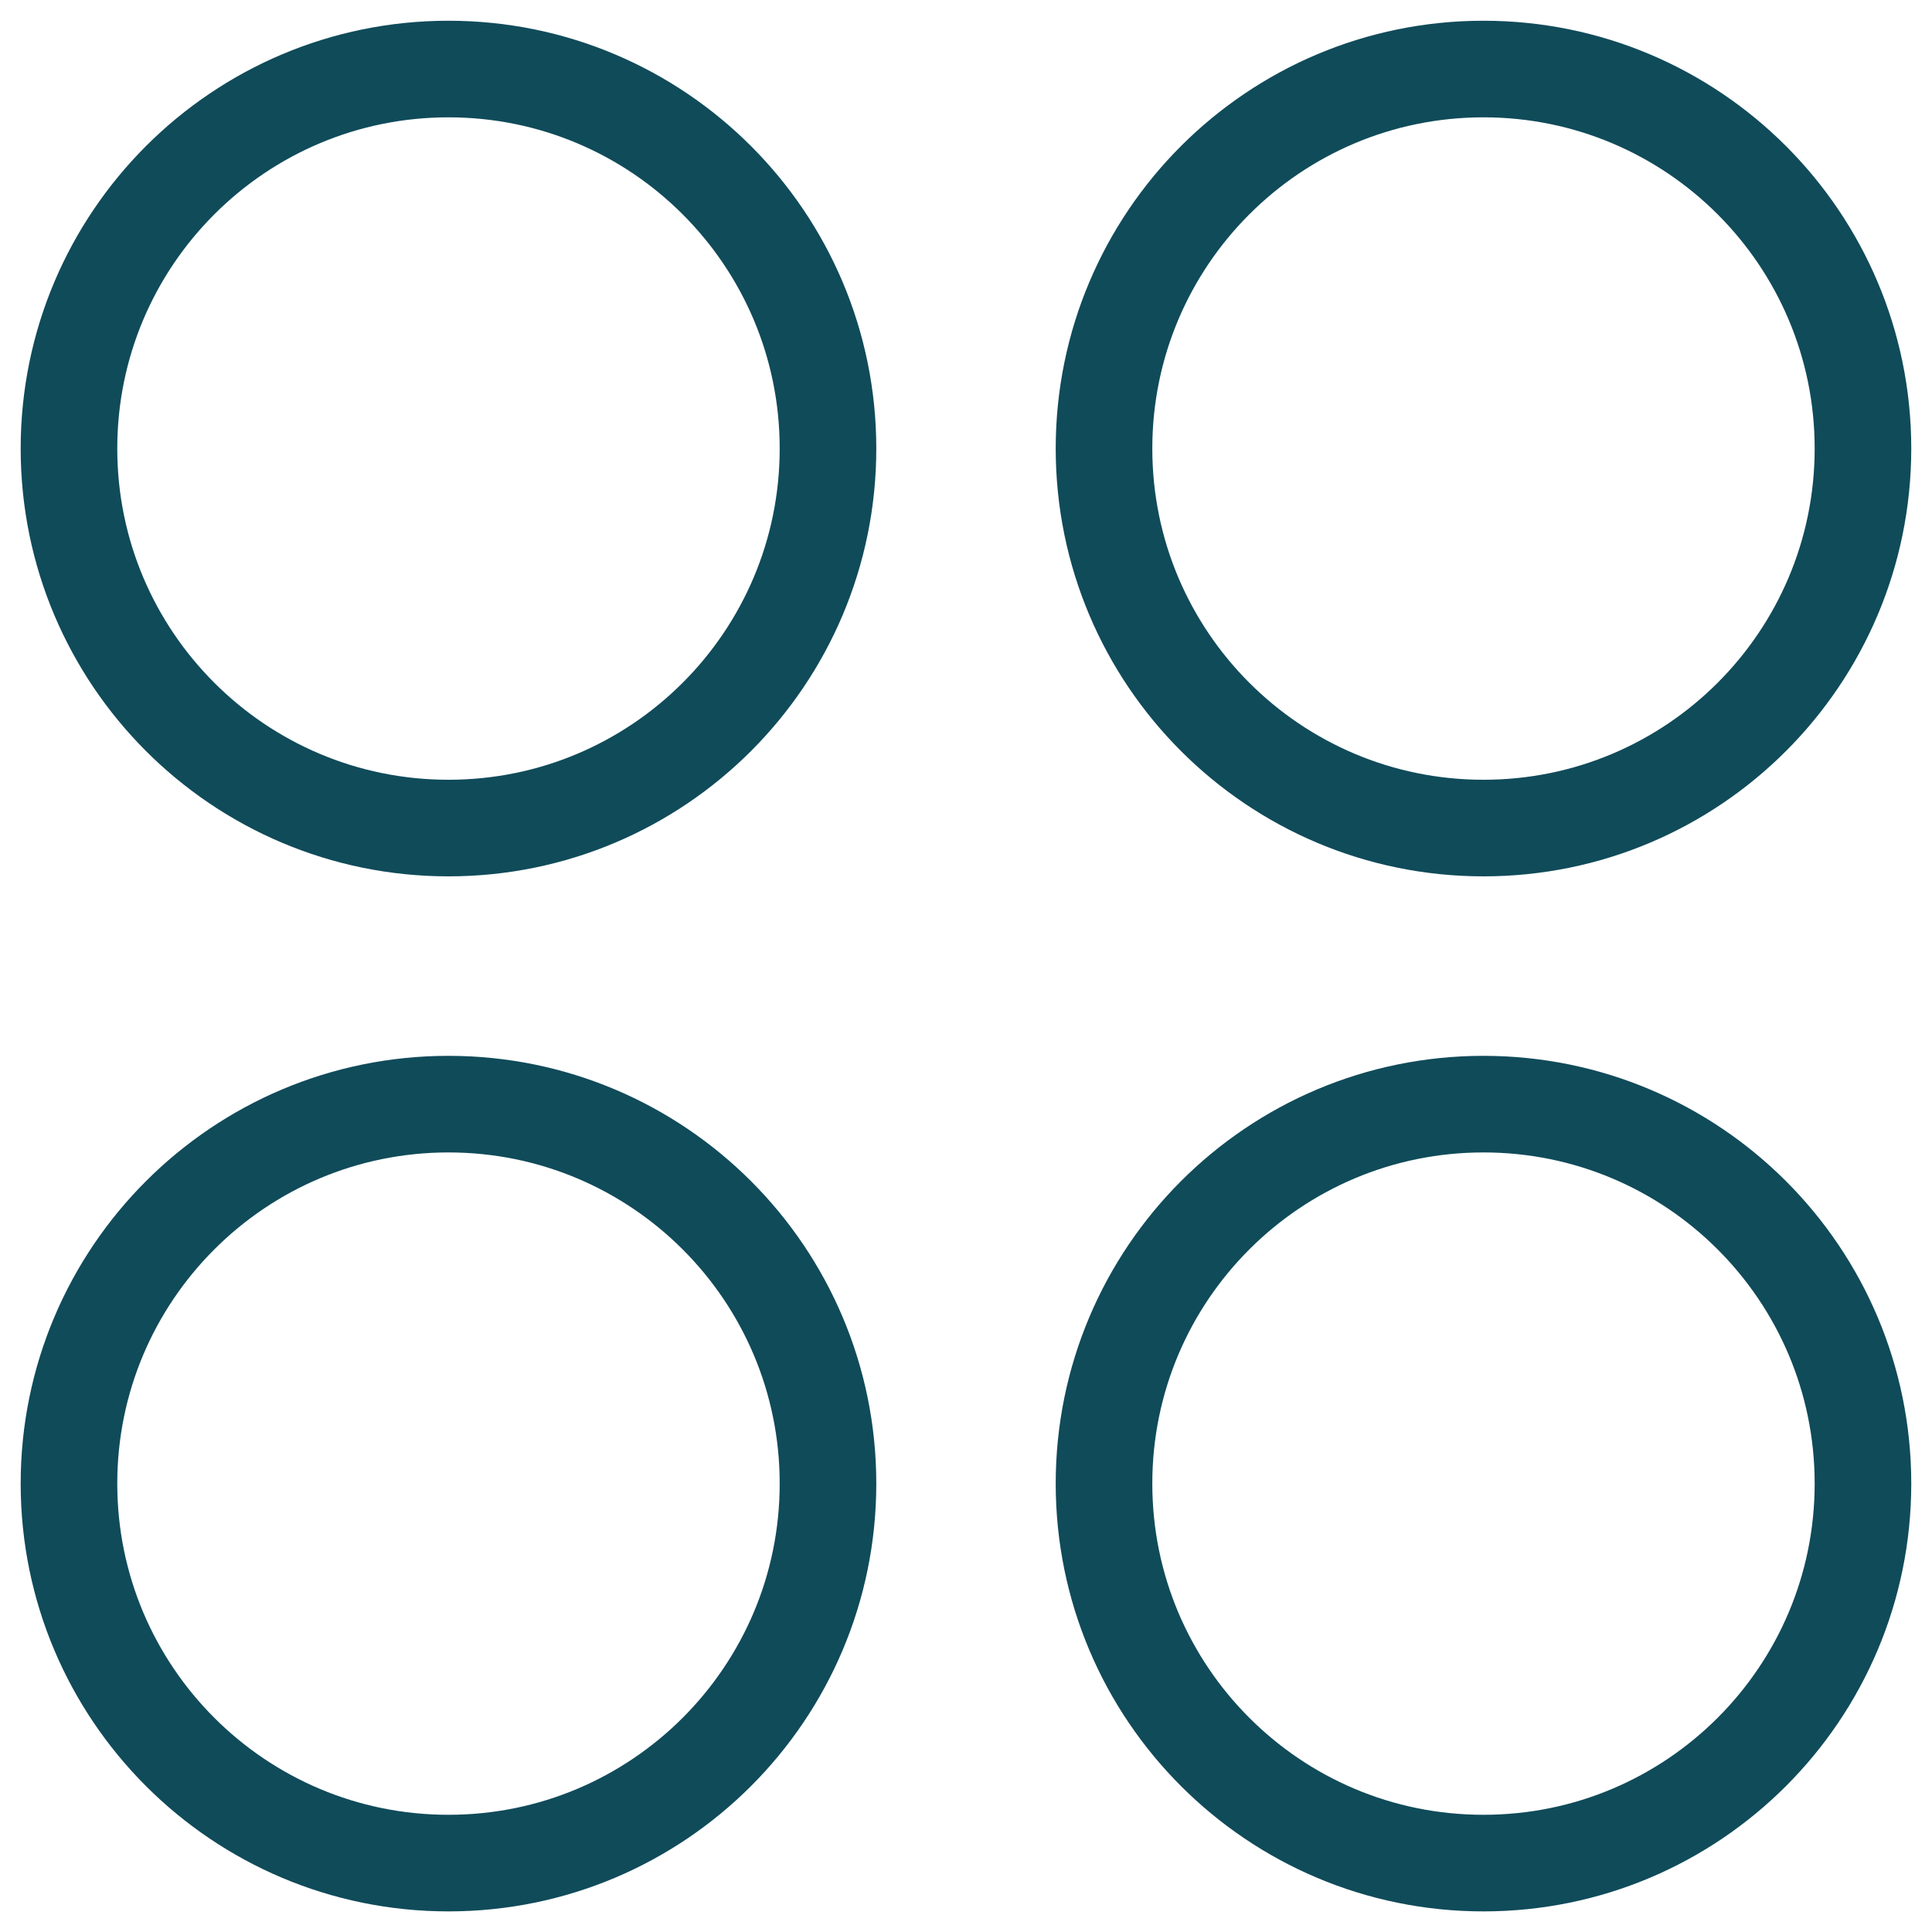 <svg width="30" height="30" viewBox="0 0 30 30" fill="none" xmlns="http://www.w3.org/2000/svg">
<g clip-path="url(#clip0_482_29)">
<path d="M6.964 12.858C10.219 12.858 12.857 10.22 12.857 6.965C12.857 3.711 10.219 1.072 6.964 1.072C3.71 1.072 1.071 3.711 1.071 6.965C1.071 10.22 3.71 12.858 6.964 12.858Z" stroke="#104B5A" stroke-width="1.5" stroke-linecap="round" stroke-linejoin="round"/>
<path d="M23.036 12.858C26.29 12.858 28.928 10.22 28.928 6.965C28.928 3.711 26.29 1.072 23.036 1.072C19.781 1.072 17.143 3.711 17.143 6.965C17.143 10.22 19.781 12.858 23.036 12.858Z" stroke="#104B5A" stroke-width="1.5" stroke-linecap="round" stroke-linejoin="round"/>
<path d="M6.964 28.93C10.219 28.93 12.857 26.292 12.857 23.037C12.857 19.783 10.219 17.145 6.964 17.145C3.71 17.145 1.071 19.783 1.071 23.037C1.071 26.292 3.71 28.93 6.964 28.93Z" stroke="#104B5A" stroke-width="1.5" stroke-linecap="round" stroke-linejoin="round"/>
<path d="M23.035 28.93C26.29 28.93 28.928 26.292 28.928 23.037C28.928 19.783 26.29 17.145 23.035 17.145C19.781 17.145 17.143 19.783 17.143 23.037C17.143 26.292 19.781 28.93 23.035 28.93Z" stroke="#104B5A" stroke-width="1.5" stroke-linecap="round" stroke-linejoin="round"/>
</g>
<defs>
<clipPath id="clip0_482_29">
<rect width="30" height="30" fill="white"/>
</clipPath>
</defs>
</svg>
